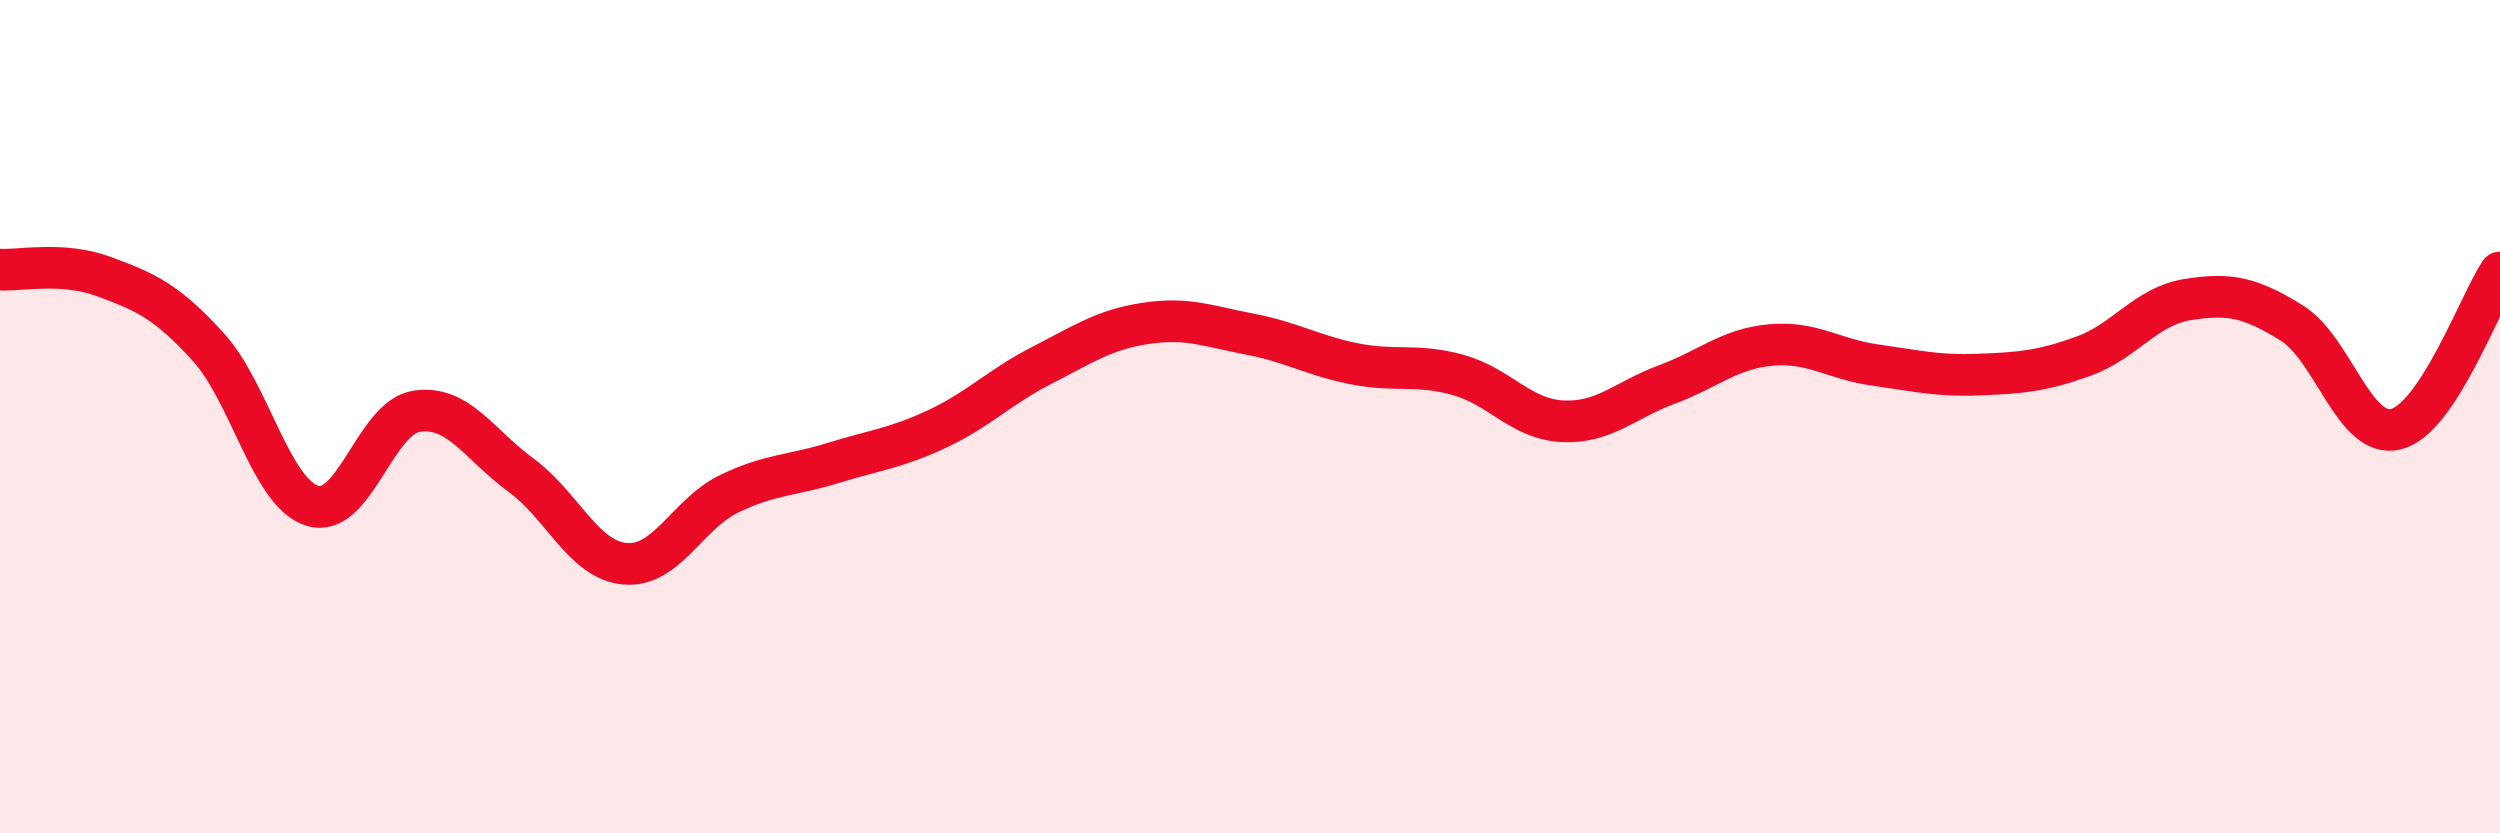 
    <svg width="60" height="20" viewBox="0 0 60 20" xmlns="http://www.w3.org/2000/svg">
      <path
        d="M 0,6.47 C 0.5,6.5 1.5,6.27 2.5,6.64 C 3.5,7.01 4,7.23 5,8.33 C 6,9.43 6.5,11.83 7.5,12.14 C 8.5,12.45 9,10.02 10,9.87 C 11,9.72 11.5,10.67 12.5,11.4 C 13.5,12.13 14,13.44 15,13.53 C 16,13.62 16.5,12.33 17.5,11.85 C 18.5,11.37 19,11.42 20,11.11 C 21,10.8 21.5,10.76 22.5,10.29 C 23.5,9.82 24,9.28 25,8.77 C 26,8.26 26.5,7.91 27.5,7.76 C 28.5,7.61 29,7.83 30,8.02 C 31,8.21 31.5,8.53 32.5,8.73 C 33.5,8.93 34,8.72 35,9 C 36,9.28 36.5,10.06 37.5,10.11 C 38.5,10.16 39,9.6 40,9.23 C 41,8.86 41.5,8.37 42.5,8.28 C 43.5,8.19 44,8.62 45,8.76 C 46,8.9 46.5,9.03 47.5,8.99 C 48.5,8.95 49,8.91 50,8.55 C 51,8.19 51.5,7.35 52.5,7.19 C 53.5,7.03 54,7.13 55,7.75 C 56,8.37 56.5,10.54 57.5,10.3 C 58.5,10.06 59.5,7.29 60,6.54L60 20L0 20Z"
        fill="#EB0A25"
        opacity="0.1"
        stroke-linecap="round"
        stroke-linejoin="round"
      />
      <path
        d="M 0,6.47 C 0.5,6.5 1.5,6.27 2.5,6.64 C 3.5,7.01 4,7.23 5,8.33 C 6,9.43 6.5,11.83 7.5,12.14 C 8.5,12.45 9,10.02 10,9.87 C 11,9.72 11.5,10.67 12.5,11.4 C 13.5,12.13 14,13.44 15,13.53 C 16,13.62 16.5,12.33 17.5,11.85 C 18.5,11.37 19,11.42 20,11.11 C 21,10.8 21.5,10.76 22.5,10.29 C 23.5,9.82 24,9.28 25,8.77 C 26,8.26 26.5,7.91 27.5,7.76 C 28.5,7.61 29,7.83 30,8.02 C 31,8.21 31.5,8.53 32.5,8.73 C 33.5,8.93 34,8.72 35,9 C 36,9.28 36.5,10.06 37.5,10.11 C 38.5,10.16 39,9.6 40,9.23 C 41,8.86 41.5,8.37 42.5,8.28 C 43.5,8.19 44,8.62 45,8.76 C 46,8.9 46.5,9.03 47.5,8.99 C 48.5,8.95 49,8.91 50,8.55 C 51,8.19 51.5,7.35 52.5,7.19 C 53.5,7.03 54,7.13 55,7.75 C 56,8.37 56.5,10.54 57.5,10.3 C 58.5,10.06 59.5,7.29 60,6.54"
        stroke="#EB0A25"
        stroke-width="1"
        fill="none"
        stroke-linecap="round"
        stroke-linejoin="round"
      />
    </svg>
  